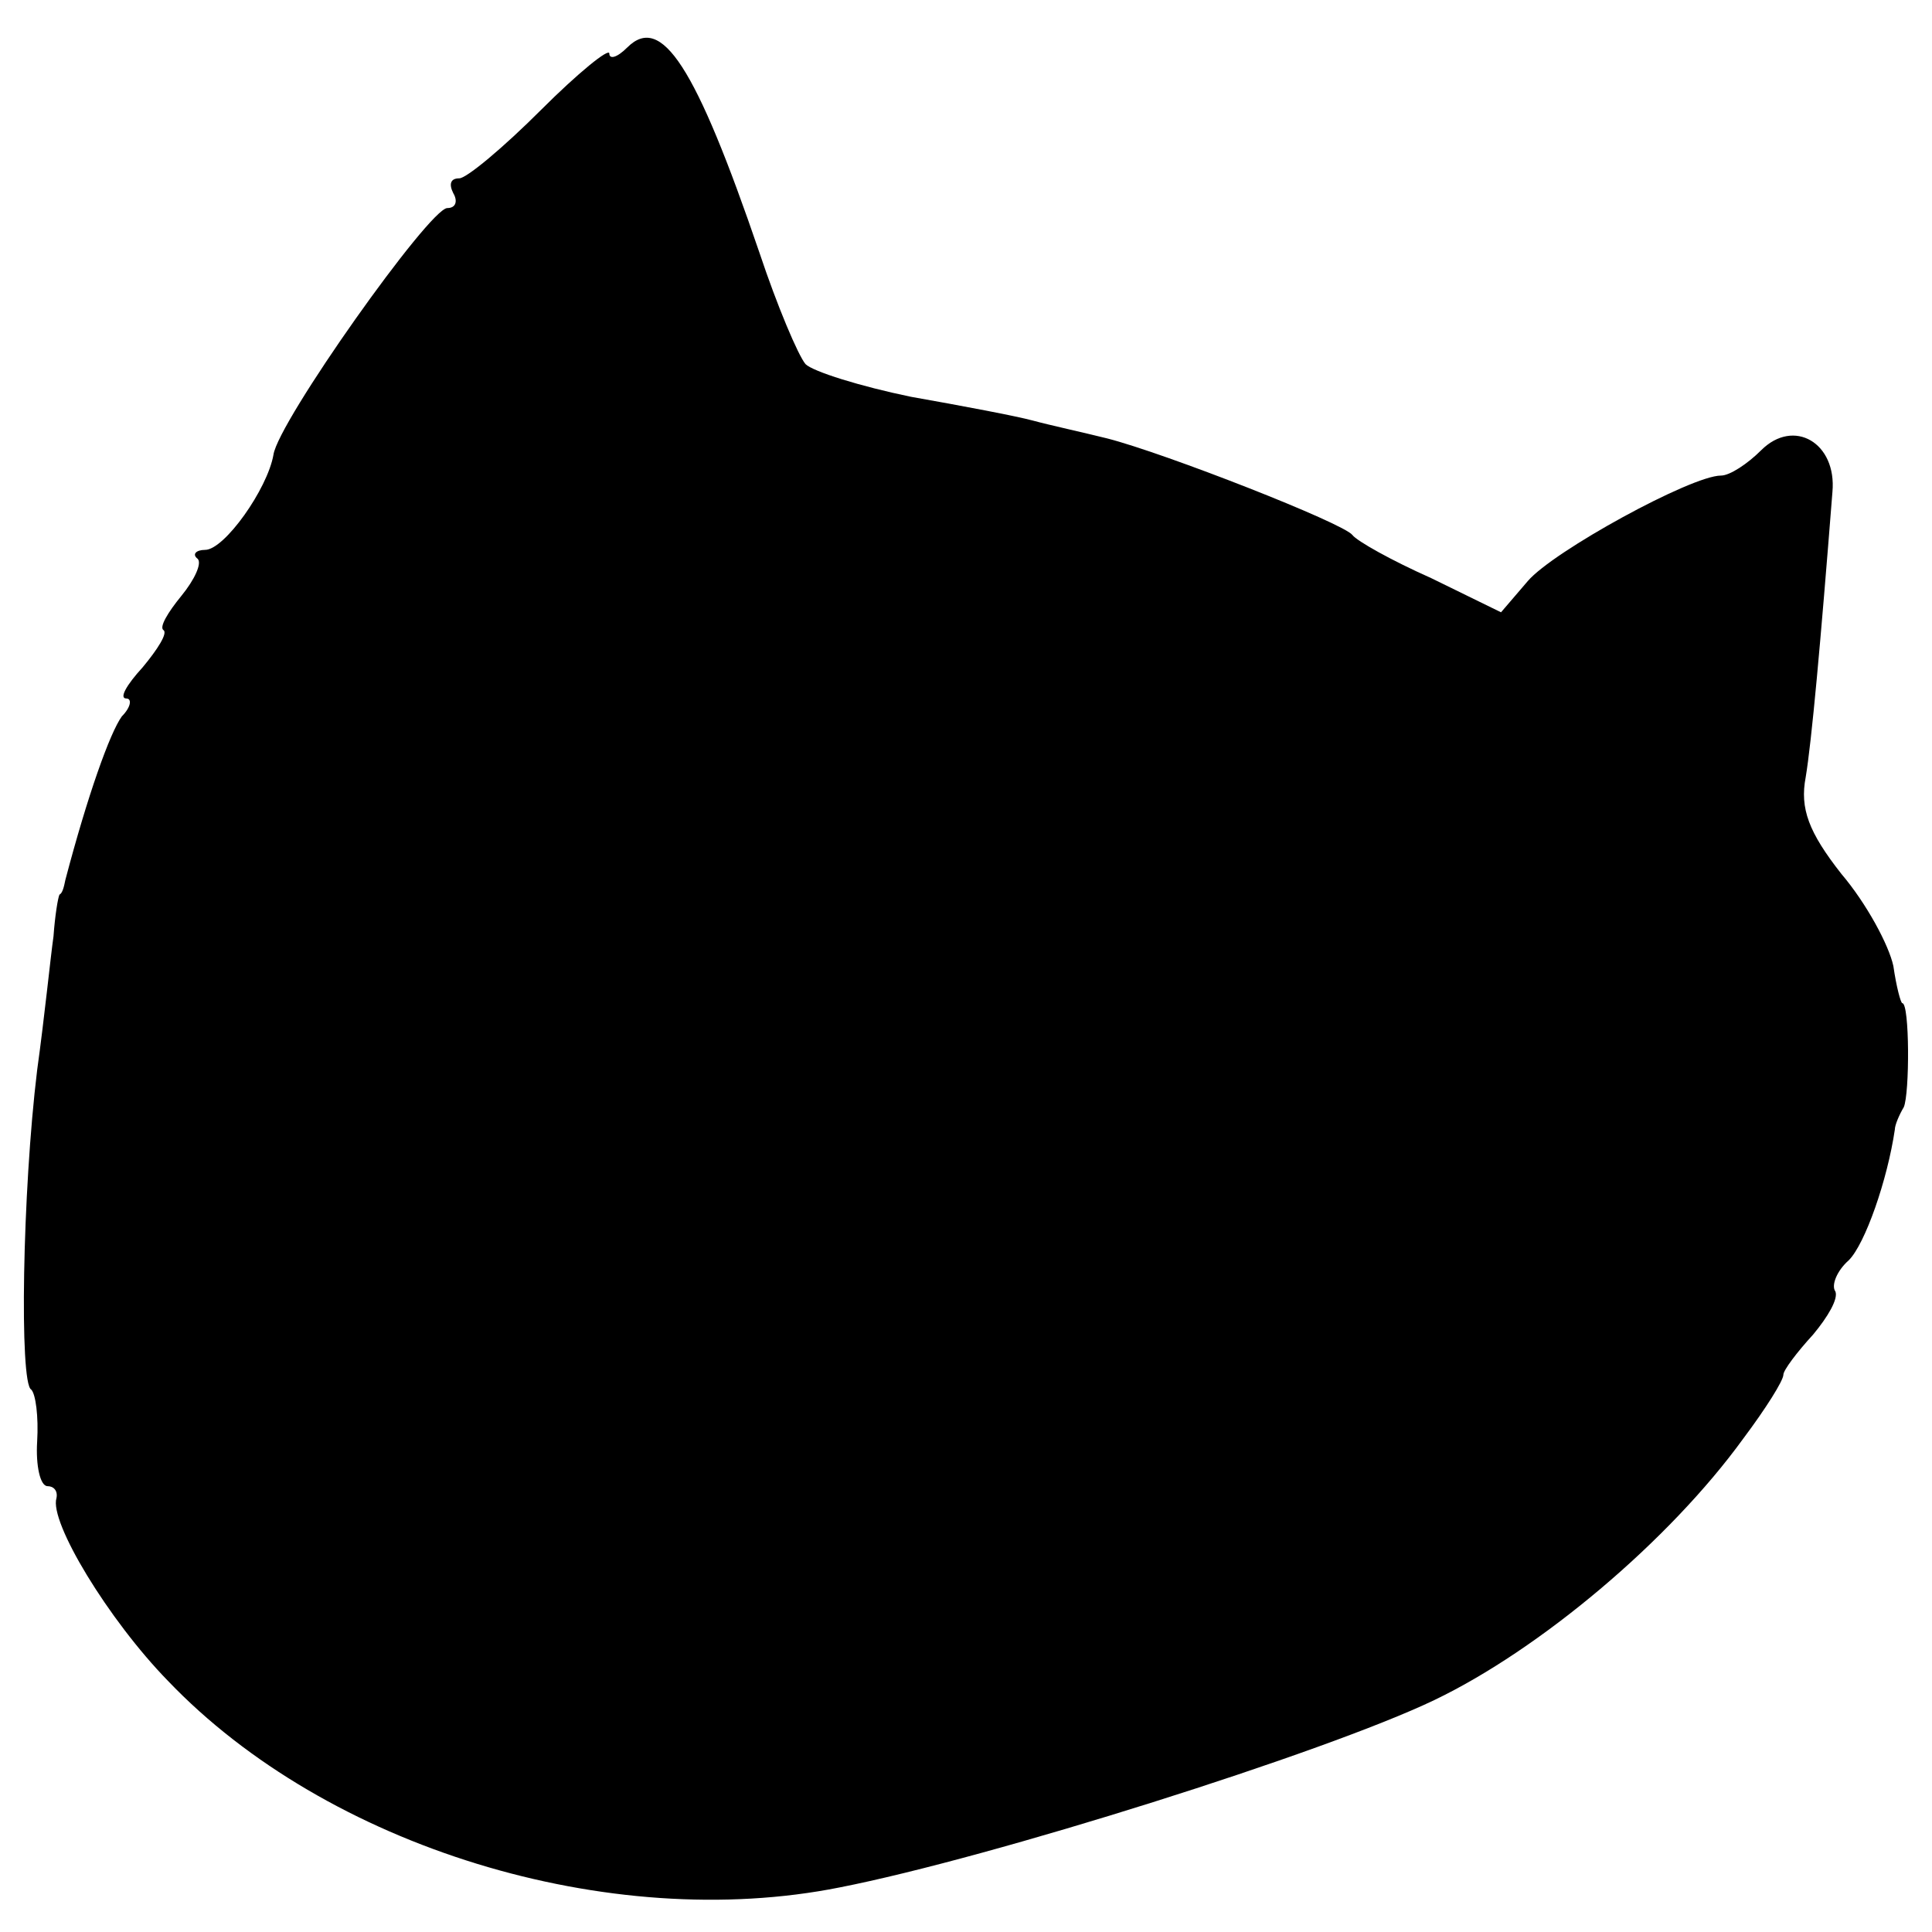 <?xml version="1.0" standalone="no"?>
<!DOCTYPE svg PUBLIC "-//W3C//DTD SVG 20010904//EN"
 "http://www.w3.org/TR/2001/REC-SVG-20010904/DTD/svg10.dtd">
<svg version="1.0" xmlns="http://www.w3.org/2000/svg"
 width="130pt" height="130pt" viewBox="0 0 130 130"
 preserveAspectRatio="xMidYMid meet">
<g transform="translate(0,130) scale(0.1,-0.1)"
fill="#000000" stroke="none">
<path d="M422 1268 c-7 -7 -12 -8 -12 -4 0 4 -21 -13 -46 -38 -25 -25 -50 -46
-55 -46 -6 0 -7 -4 -4 -10 3 -5 2 -10 -4 -10 -12 0 -114 -144 -117 -166 -4
-23 -33 -64 -46 -64 -6 0 -9 -3 -5 -6 3 -3 -2 -14 -11 -25 -9 -11 -15 -21 -12
-23 3 -2 -4 -13 -14 -25 -11 -12 -16 -21 -11 -21 4 0 3 -6 -3 -12 -8 -11 -23
-53 -38 -110 -1 -5 -2 -9 -4 -10 -1 -2 -3 -14 -4 -28 -2 -14 -6 -54 -11 -90
-10 -82 -12 -211 -4 -215 3 -3 5 -18 4 -35 -1 -16 2 -30 7 -30 4 0 7 -3 6 -8
-5 -16 35 -82 75 -123 107 -112 297 -170 452 -139 102 20 327 91 400 126 71
34 158 107 208 176 15 20 27 39 27 43 0 3 9 15 20 27 10 12 17 24 15 29 -3 4
1 14 9 21 11 11 26 54 31 88 0 3 3 10 6 15 4 9 4 70 -1 70 -1 0 -4 11 -6 25
-3 14 -18 42 -35 62 -22 28 -28 44 -24 65 4 24 10 90 18 192 3 33 -26 50 -48
28 -9 -9 -21 -17 -27 -17 -20 0 -113 -51 -130 -71 l-18 -21 -47 23 c-27 12
-50 25 -53 29 -6 8 -126 55 -165 65 -16 4 -39 9 -50 12 -11 3 -48 10 -82 16
-34 7 -66 17 -71 22 -5 6 -19 39 -31 75 -43 126 -66 161 -89 138z"/>
</g>
</svg>
